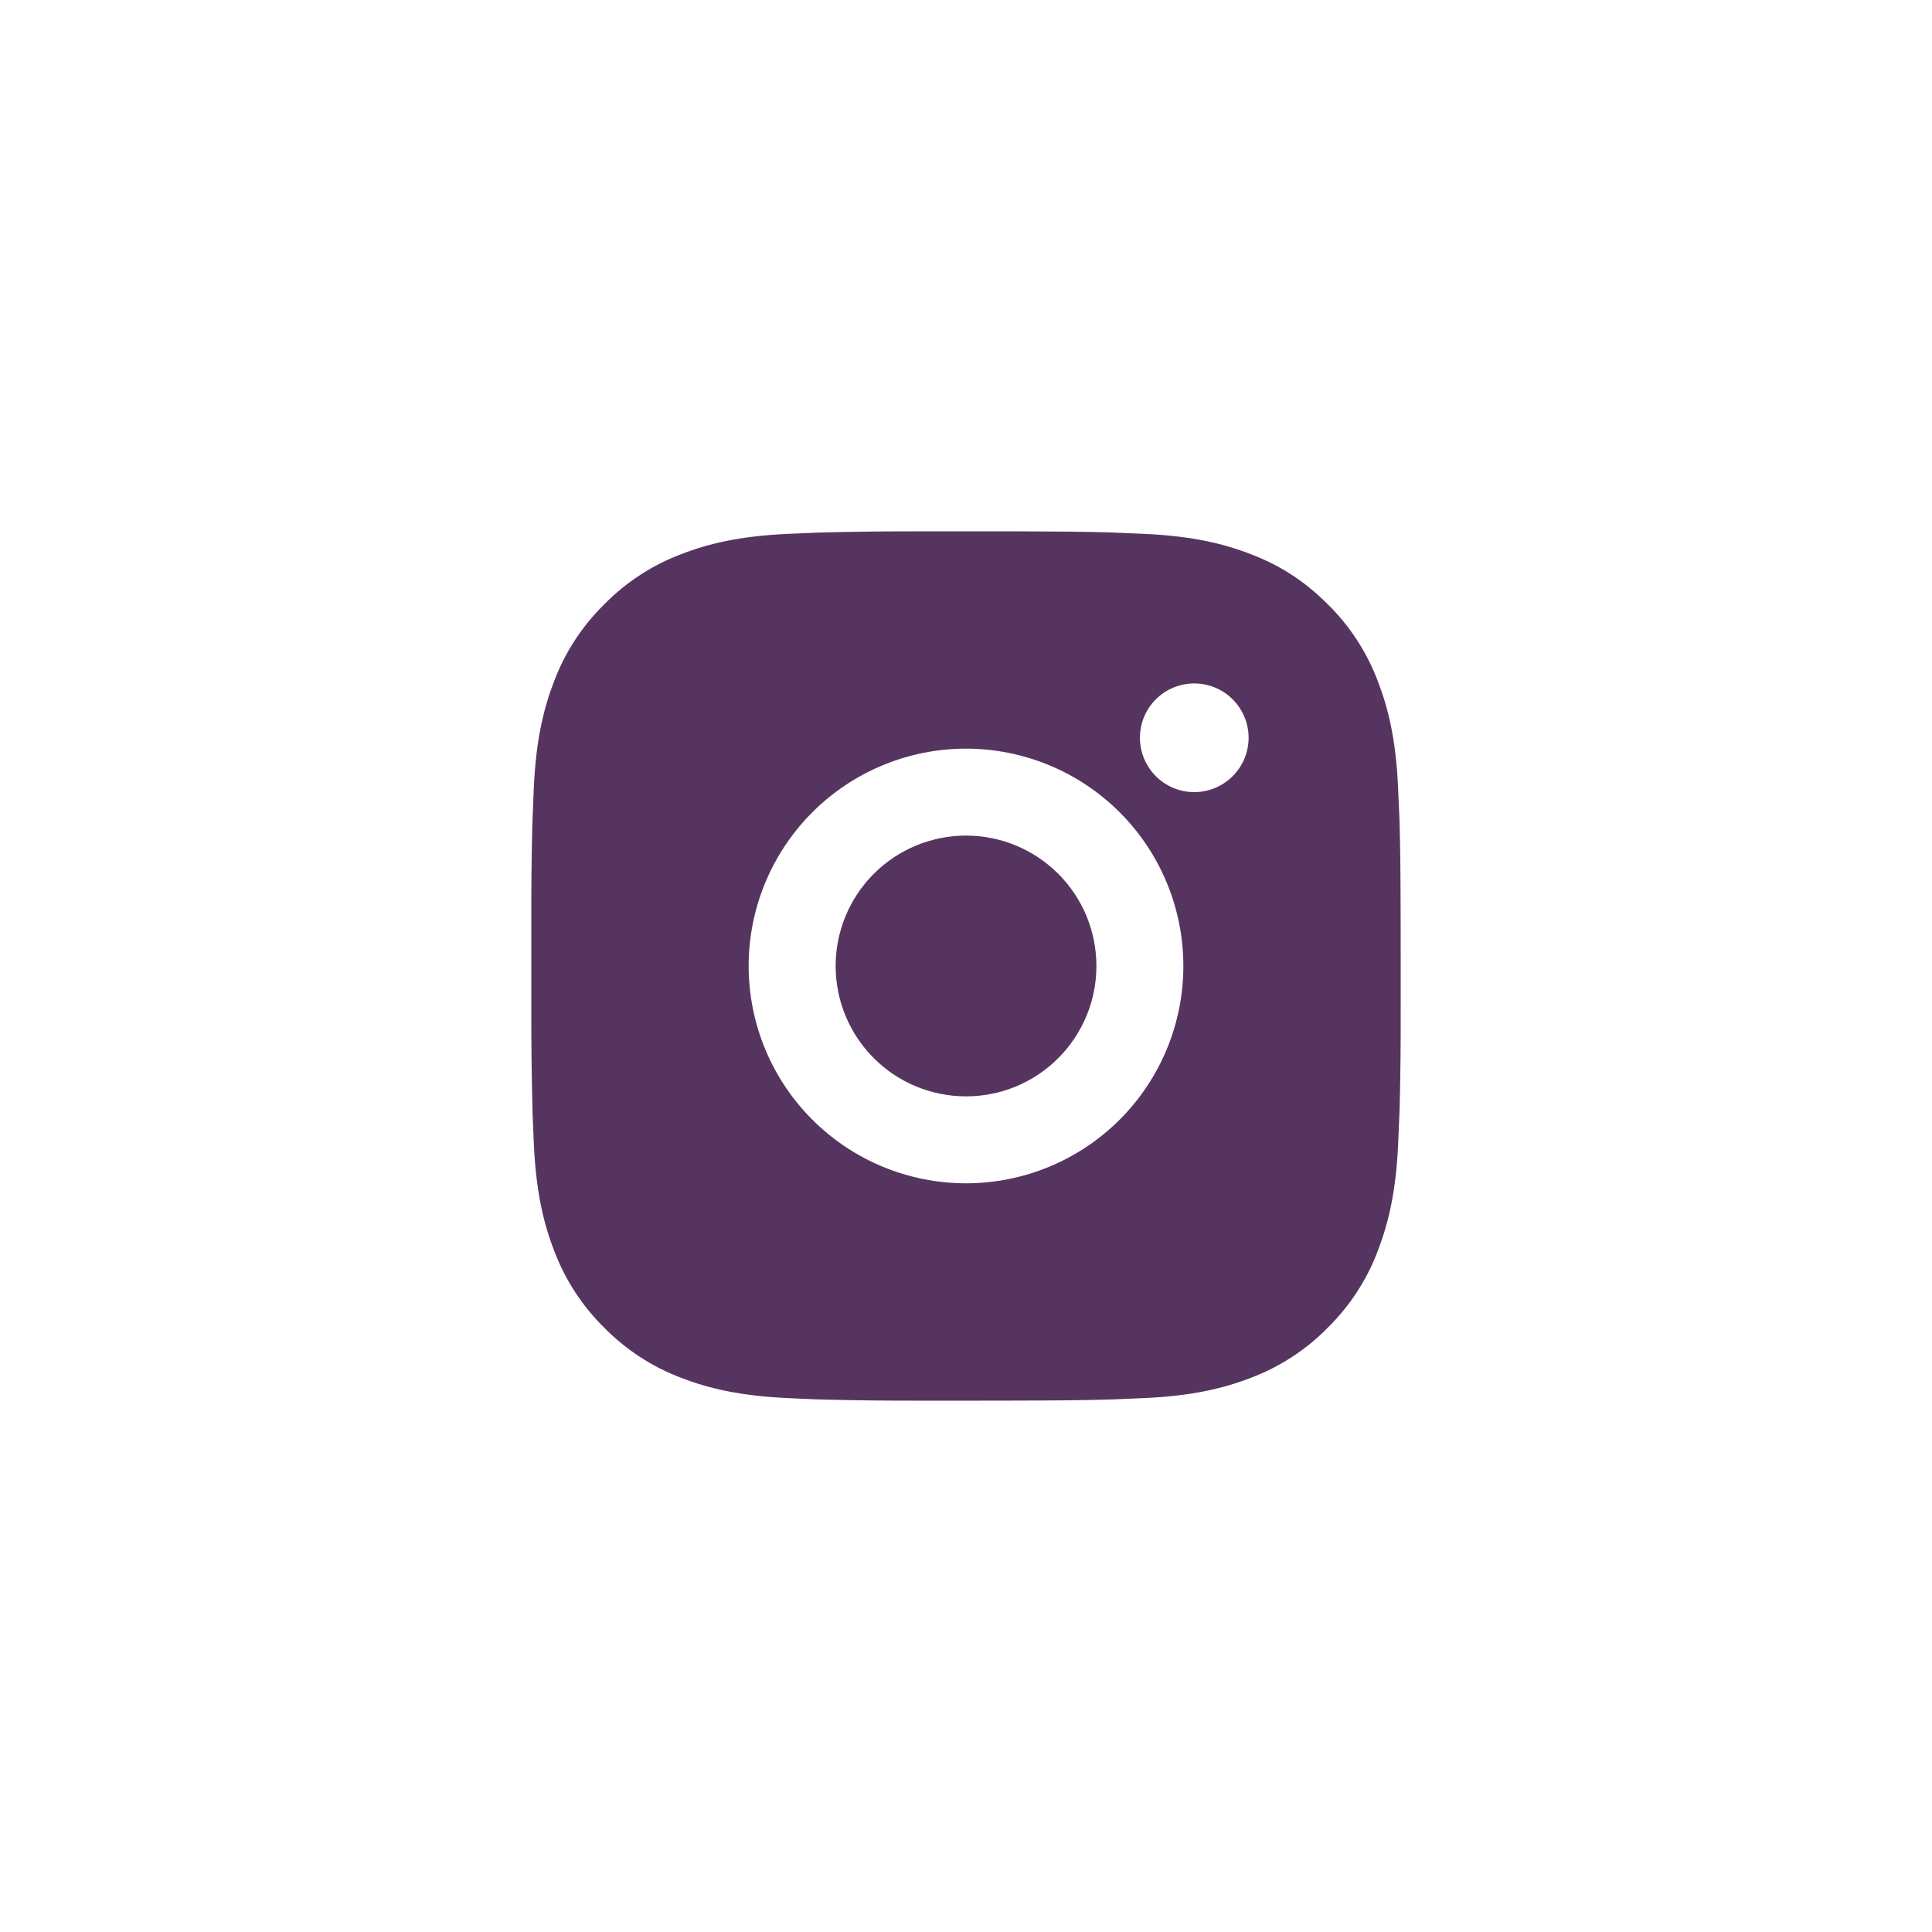 <?xml version="1.0" encoding="UTF-8"?> <svg xmlns="http://www.w3.org/2000/svg" width="40" height="40" viewBox="0 0 40 40" fill="none"><g filter="url(#filter0_f_325_677)"><path d="M20.925 11C21.938 11.003 22.451 11.008 22.895 11.021L23.07 11.027C23.271 11.034 23.47 11.043 23.71 11.054C24.668 11.099 25.321 11.25 25.895 11.473C26.489 11.701 26.989 12.011 27.489 12.51C27.947 12.96 28.301 13.504 28.527 14.105C28.749 14.678 28.901 15.332 28.945 16.29C28.956 16.529 28.965 16.728 28.973 16.931L28.978 17.105C28.991 17.548 28.997 18.062 28.999 19.074L29 19.746V20.925C29.002 21.581 28.995 22.238 28.979 22.894L28.973 23.068C28.966 23.271 28.957 23.47 28.946 23.709C28.901 24.668 28.748 25.32 28.527 25.894C28.301 26.495 27.947 27.039 27.489 27.489C27.04 27.947 26.495 28.301 25.895 28.527C25.321 28.749 24.668 28.9 23.71 28.945L23.07 28.972L22.895 28.977C22.451 28.99 21.938 28.996 20.925 28.998L20.254 28.999H19.076C18.419 29.001 17.762 28.994 17.106 28.978L16.931 28.973C16.718 28.965 16.504 28.956 16.29 28.945C15.333 28.9 14.679 28.749 14.105 28.527C13.505 28.301 12.961 27.947 12.511 27.489C12.053 27.039 11.699 26.495 11.473 25.894C11.251 25.321 11.099 24.668 11.054 23.709L11.027 23.068L11.023 22.894C11.006 22.238 10.999 21.581 11 20.925V19.074C10.998 18.418 11.005 17.762 11.02 17.105L11.027 16.931C11.034 16.728 11.043 16.529 11.053 16.29C11.098 15.332 11.25 14.679 11.472 14.105C11.698 13.504 12.054 12.96 12.512 12.51C12.962 12.053 13.505 11.698 14.105 11.473C14.679 11.25 15.332 11.099 16.29 11.054C16.53 11.043 16.73 11.034 16.931 11.027L17.106 11.022C17.762 11.006 18.418 10.999 19.075 11.001L20.925 11ZM20 15.5C18.807 15.5 17.662 15.974 16.818 16.818C15.974 17.662 15.5 18.806 15.5 20C15.5 21.193 15.974 22.337 16.818 23.181C17.662 24.025 18.807 24.499 20 24.499C21.193 24.499 22.338 24.025 23.182 23.181C24.026 22.337 24.5 21.193 24.5 20C24.5 18.806 24.026 17.662 23.182 16.818C22.338 15.974 21.193 15.5 20 15.5ZM20 17.3C20.355 17.3 20.706 17.369 21.033 17.505C21.361 17.641 21.658 17.84 21.909 18.09C22.16 18.341 22.359 18.638 22.495 18.966C22.63 19.294 22.7 19.645 22.7 19.999C22.7 20.354 22.631 20.705 22.495 21.032C22.359 21.36 22.16 21.658 21.91 21.908C21.659 22.159 21.362 22.358 21.034 22.494C20.706 22.63 20.355 22.699 20.001 22.699C19.285 22.699 18.598 22.415 18.092 21.909C17.585 21.402 17.301 20.716 17.301 20C17.301 19.284 17.585 18.597 18.092 18.09C18.598 17.584 19.285 17.3 20.001 17.3M24.726 14.15C24.427 14.15 24.141 14.268 23.93 14.479C23.719 14.69 23.601 14.976 23.601 15.275C23.601 15.573 23.719 15.859 23.93 16.07C24.141 16.281 24.427 16.4 24.726 16.4C25.024 16.4 25.31 16.281 25.521 16.07C25.732 15.859 25.851 15.573 25.851 15.275C25.851 14.976 25.732 14.69 25.521 14.479C25.31 14.268 25.024 14.15 24.726 14.15Z" fill="#563460"></path></g><defs><filter id="filter0_f_325_677" x="7" y="7" width="26" height="26" filterUnits="userSpaceOnUse" color-interpolation-filters="sRGB"><feFlood flood-opacity="0" result="BackgroundImageFix"></feFlood><feBlend mode="normal" in="SourceGraphic" in2="BackgroundImageFix" result="shape"></feBlend><feGaussianBlur stdDeviation="2" result="effect1_foregroundBlur_325_677"></feGaussianBlur></filter></defs></svg> 